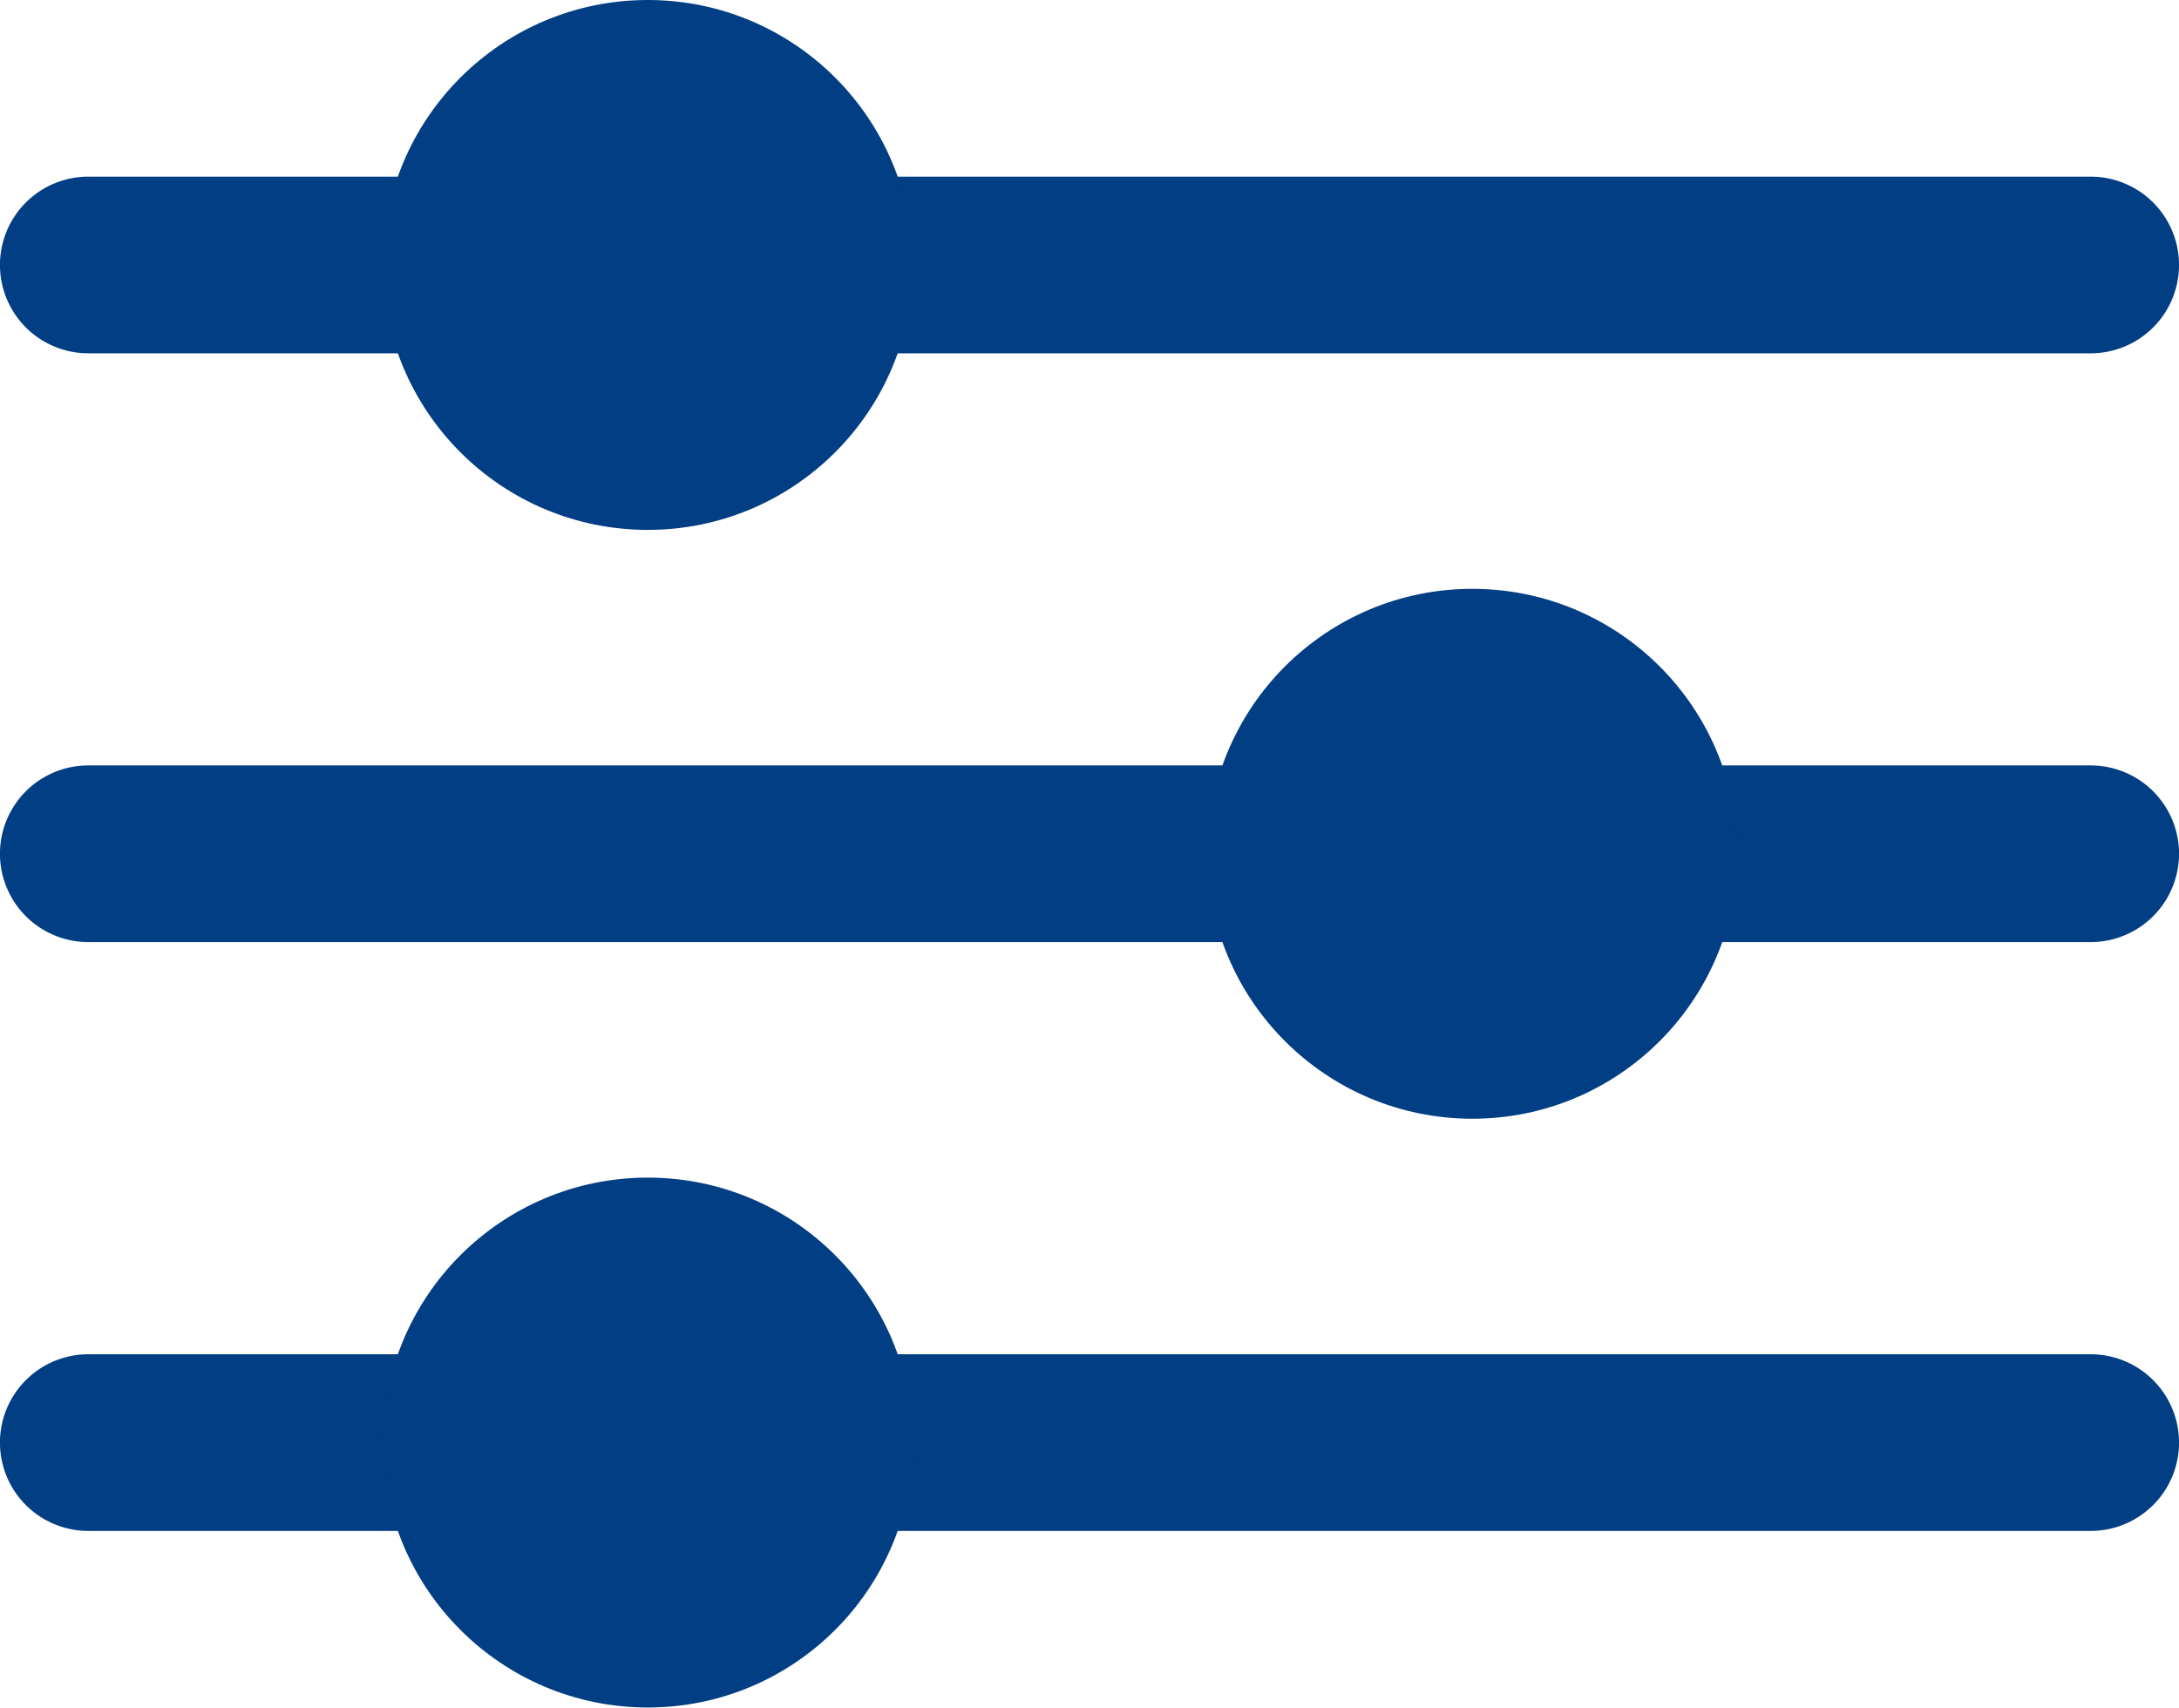 <?xml version="1.0" encoding="UTF-8"?> <svg xmlns="http://www.w3.org/2000/svg" width="30.153" height="23.634" viewBox="0 0 30.153 23.634"><g transform="translate(-681.75 -602.75)"><path data-name="Linie 140" d="M28.181 1.695H.472a1.222 1.222 0 0 1 0-2.445h27.709a1.222 1.222 0 0 1 0 2.445z" transform="translate(682.5 605.945)" style="fill:#023e84"></path><path data-name="Linie 141" d="M28.181 1.695H.472a1.222 1.222 0 0 1 0-2.445h27.709a1.222 1.222 0 0 1 0 2.445z" transform="translate(682.5 614.094)" style="fill:#023e84"></path><path data-name="Linie 142" d="M28.181 1.695H.472a1.222 1.222 0 0 1 0-2.445h27.709a1.222 1.222 0 0 1 0 2.445z" transform="translate(682.5 622.244)" style="fill:#023e84"></path><circle data-name="Ellipse 240" cx="3.667" cy="3.667" r="3.667" transform="translate(687.047 602.75)" style="fill:#023e84"></circle><circle data-name="Ellipse 241" cx="3.667" cy="3.667" r="3.667" transform="translate(698.457 610.9)" style="fill:#023e84"></circle><circle data-name="Ellipse 242" cx="3.667" cy="3.667" r="3.667" transform="translate(687.047 619.049)" style="fill:#023e84"></circle></g></svg> 